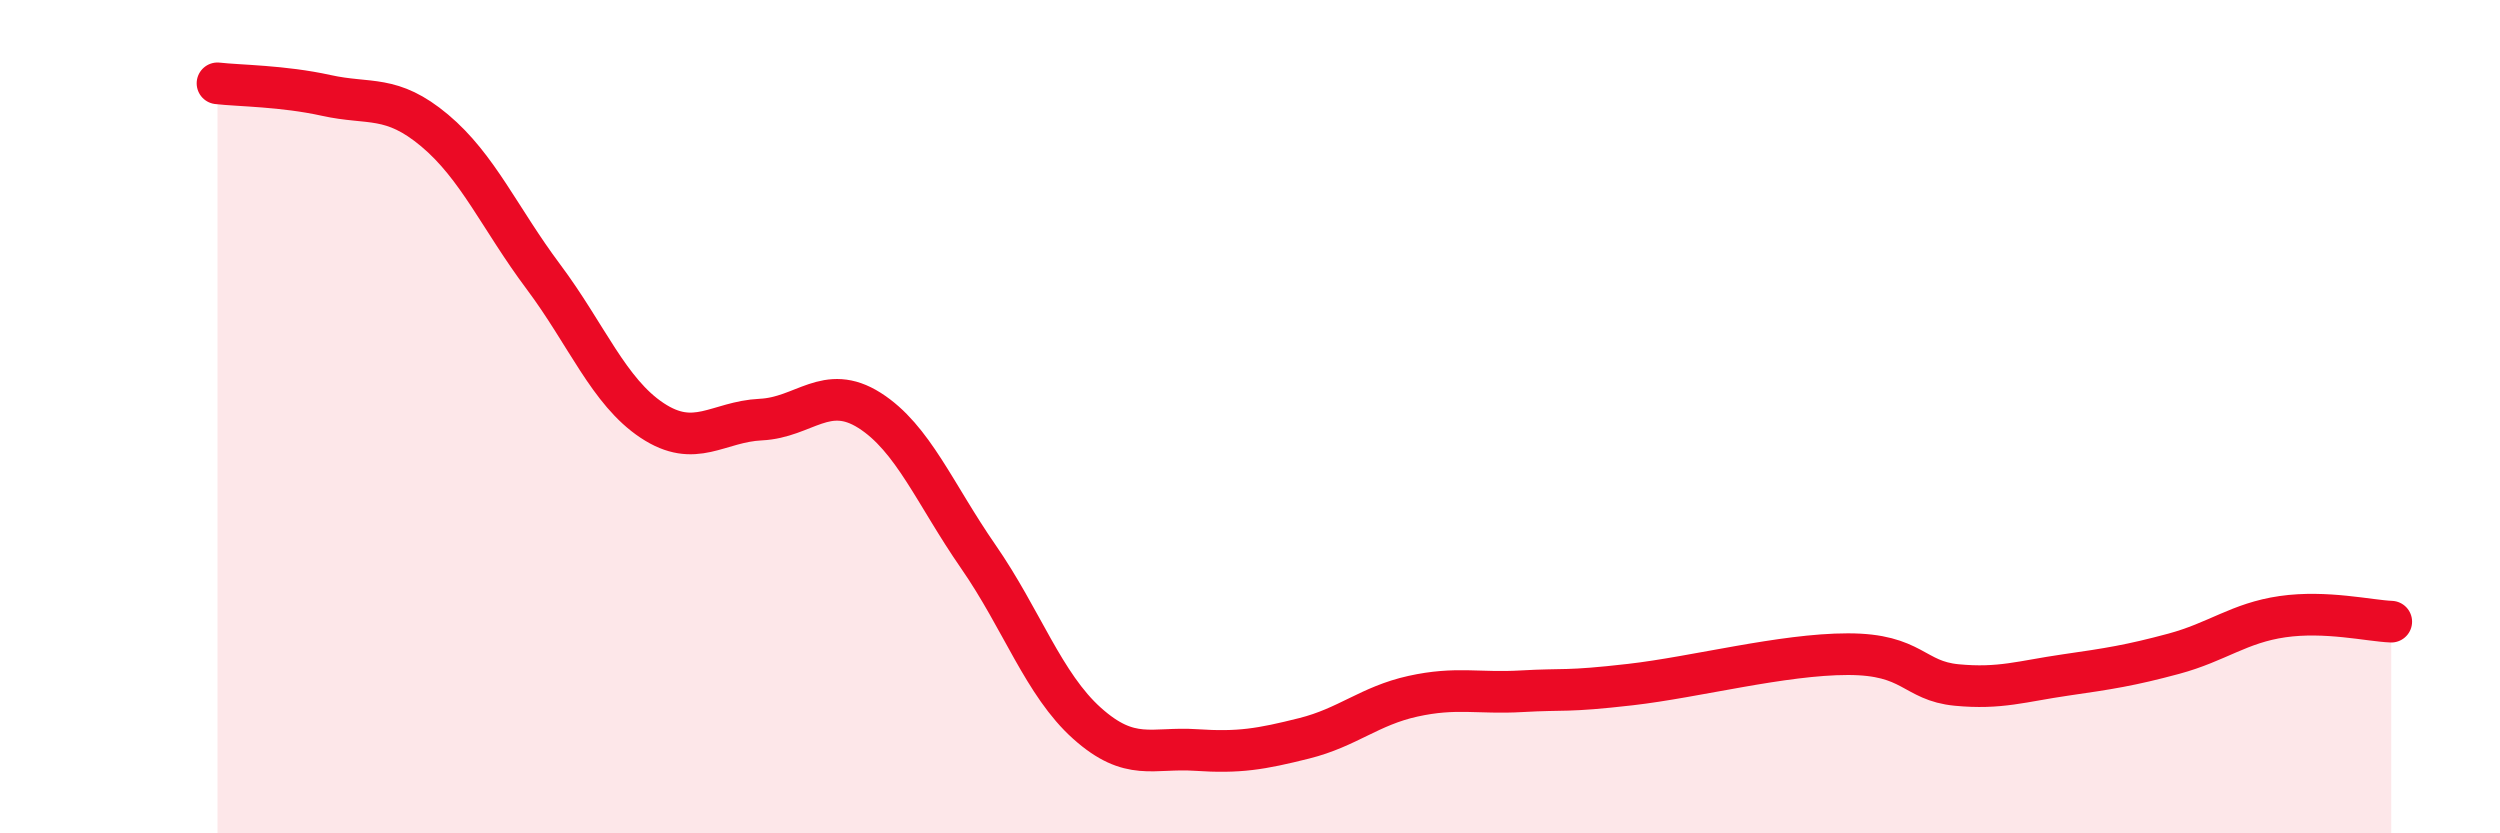 
    <svg width="60" height="20" viewBox="0 0 60 20" xmlns="http://www.w3.org/2000/svg">
      <path
        d="M 5.22,2 C 5.74,2.06 6.79,2.06 7.83,2.29 C 8.87,2.52 9.39,2.26 10.43,3.13 C 11.47,4 12,5.25 13.04,6.64 C 14.08,8.03 14.61,9.4 15.65,10.09 C 16.69,10.78 17.22,10.12 18.26,10.07 C 19.3,10.02 19.83,9.19 20.87,9.85 C 21.91,10.51 22.44,11.86 23.48,13.36 C 24.52,14.86 25.05,16.43 26.09,17.36 C 27.13,18.29 27.66,17.93 28.7,18 C 29.74,18.07 30.26,17.98 31.3,17.72 C 32.34,17.46 32.87,16.94 33.91,16.71 C 34.95,16.48 35.48,16.65 36.52,16.59 C 37.56,16.53 37.56,16.61 39.13,16.43 C 40.7,16.25 42.78,15.7 44.35,15.7 C 45.92,15.7 45.92,16.34 46.96,16.44 C 48,16.54 48.53,16.35 49.57,16.2 C 50.61,16.05 51.13,15.97 52.17,15.69 C 53.21,15.41 53.74,14.95 54.78,14.8 C 55.82,14.65 56.87,14.9 57.39,14.92L57.39 20L5.22 20Z"
        fill="#EB0A25"
        opacity="0.1"
        stroke-linecap="round"
        stroke-linejoin="round"
      />
      <path
        d="M 5.22,2 C 5.74,2.06 6.79,2.06 7.83,2.29 C 8.87,2.52 9.39,2.26 10.43,3.13 C 11.47,4 12,5.25 13.04,6.64 C 14.08,8.03 14.61,9.4 15.65,10.09 C 16.69,10.78 17.22,10.12 18.26,10.07 C 19.3,10.02 19.83,9.19 20.87,9.85 C 21.91,10.51 22.44,11.86 23.48,13.36 C 24.52,14.86 25.05,16.43 26.09,17.36 C 27.13,18.29 27.66,17.93 28.7,18 C 29.74,18.07 30.26,17.98 31.3,17.72 C 32.34,17.46 32.87,16.94 33.91,16.71 C 34.95,16.48 35.48,16.65 36.52,16.59 C 37.56,16.53 37.56,16.61 39.13,16.43 C 40.7,16.25 42.78,15.7 44.35,15.7 C 45.92,15.7 45.92,16.34 46.96,16.44 C 48,16.54 48.53,16.35 49.57,16.2 C 50.61,16.05 51.13,15.97 52.17,15.69 C 53.21,15.41 53.74,14.95 54.78,14.8 C 55.82,14.65 56.87,14.9 57.39,14.92"
        stroke="#EB0A25"
        stroke-width="1"
        fill="none"
        stroke-linecap="round"
        stroke-linejoin="round"
      />
    </svg>
  